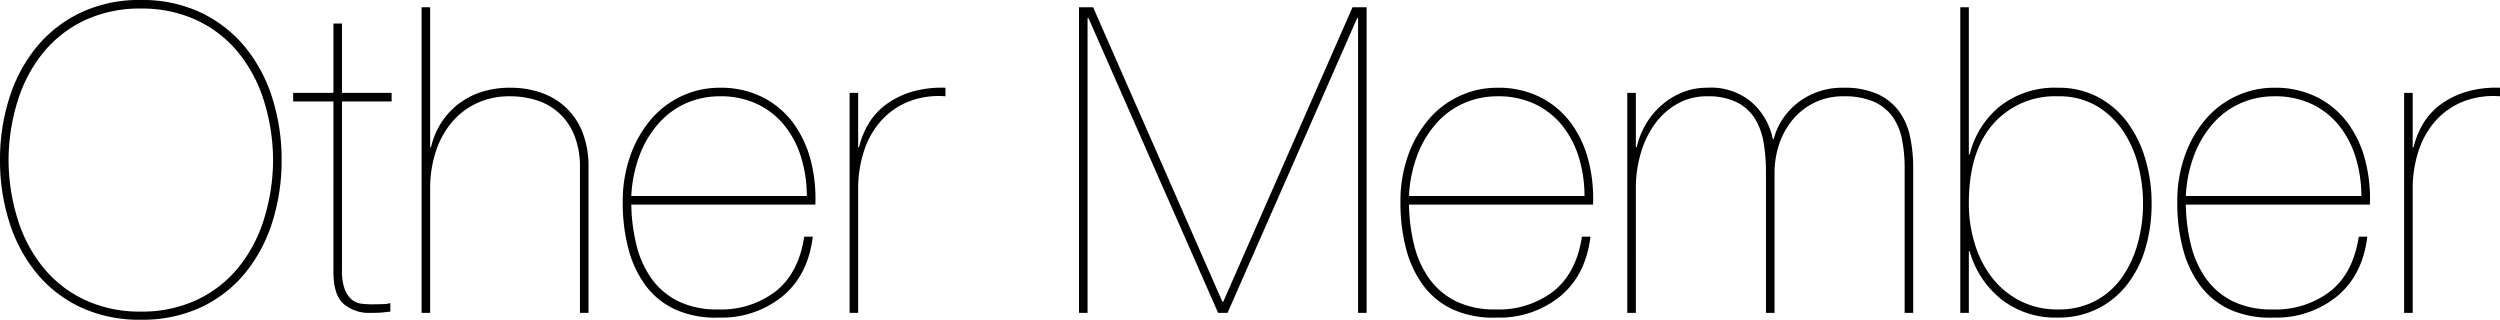 <svg xmlns="http://www.w3.org/2000/svg" width="467.28" height="59.761" viewBox="0 0 467.28 59.761">
  <path id="パス_6279" data-name="パス 6279" d="M-231.56-28.56a37.992,37.992,0,0,1,1.72-11.52,28.539,28.539,0,0,1,5.04-9.52,24.075,24.075,0,0,1,8.24-6.48,25.51,25.51,0,0,1,11.32-2.4,25.51,25.51,0,0,1,11.32,2.4,24.075,24.075,0,0,1,8.24,6.48,28.539,28.539,0,0,1,5.04,9.52,37.992,37.992,0,0,1,1.72,11.52,37.992,37.992,0,0,1-1.72,11.52,28.539,28.539,0,0,1-5.04,9.52,23.656,23.656,0,0,1-8.24,6.44,25.875,25.875,0,0,1-11.32,2.36,25.875,25.875,0,0,1-11.32-2.36,23.656,23.656,0,0,1-8.24-6.44,28.539,28.539,0,0,1-5.04-9.52A37.992,37.992,0,0,1-231.56-28.56Zm1.6,0a37.557,37.557,0,0,0,1.8,11.36,26.868,26.868,0,0,0,4.88,8.96,22.139,22.139,0,0,0,7.72,5.88A24.2,24.2,0,0,0-205.24-.24a24.2,24.2,0,0,0,10.32-2.12,22.139,22.139,0,0,0,7.72-5.88,26.869,26.869,0,0,0,4.88-8.96,37.557,37.557,0,0,0,1.8-11.36,37.557,37.557,0,0,0-1.8-11.36,26.869,26.869,0,0,0-4.88-8.96,22.139,22.139,0,0,0-7.72-5.88,24.2,24.2,0,0,0-10.32-2.12,24.2,24.2,0,0,0-10.32,2.12,22.139,22.139,0,0,0-7.72,5.88,26.868,26.868,0,0,0-4.88,8.96A37.557,37.557,0,0,0-229.96-28.56Zm62.32-10.96h9.28v-1.6h-9.28V-54.08h-1.6v12.96h-7.52v1.6h7.52V-7.68q0,4.4,1.96,6.04A7.171,7.171,0,0,0-162.52,0q1.84,0,2.52-.08t1.4-.16v-1.6a4.566,4.566,0,0,1-1.36.2q-.96.04-2.16.04a15.465,15.465,0,0,1-1.92-.12,3.465,3.465,0,0,1-1.76-.76,4.621,4.621,0,0,1-1.32-1.92,9.887,9.887,0,0,1-.52-3.6Zm14.88-17.6V0h1.6V-23.28a22.182,22.182,0,0,1,.96-6.56,16.468,16.468,0,0,1,2.84-5.48,13.768,13.768,0,0,1,4.68-3.76,14.308,14.308,0,0,1,6.48-1.4,16.213,16.213,0,0,1,5,.76,11.2,11.2,0,0,1,4.16,2.4,11.419,11.419,0,0,1,2.84,4.16,16.044,16.044,0,0,1,1.04,6.12V0h1.6V-27.28a17.371,17.371,0,0,0-1.08-6.36,12.774,12.774,0,0,0-3.04-4.64,12.894,12.894,0,0,0-4.64-2.84,17.324,17.324,0,0,0-5.88-.96,17.132,17.132,0,0,0-5.52.84,14.013,14.013,0,0,0-4.36,2.36,13.973,13.973,0,0,0-3.12,3.52,14.567,14.567,0,0,0-1.8,4.4h-.16V-57.12Zm39.2,36.88h34.4A28.5,28.5,0,0,0-80-28.4a20.3,20.3,0,0,0-3.2-6.96,16.29,16.29,0,0,0-5.68-4.88,17.487,17.487,0,0,0-8.28-1.84,16.561,16.561,0,0,0-6.72,1.44,16.713,16.713,0,0,0-5.76,4.2,21.317,21.317,0,0,0-4,6.76,25.547,25.547,0,0,0-1.52,9.12,33.448,33.448,0,0,0,1.04,8.52,19.96,19.96,0,0,0,3.2,6.88,14.436,14.436,0,0,0,5.56,4.52A18.4,18.4,0,0,0-97.16.88,17.989,17.989,0,0,0-85.32-3.08q4.8-3.96,5.68-11.16h-1.6q-1.04,6.8-5.32,10.2A16.758,16.758,0,0,1-97.32-.64a16.515,16.515,0,0,1-7.44-1.52,13.476,13.476,0,0,1-4.96-4.16,18.138,18.138,0,0,1-2.84-6.2A33.373,33.373,0,0,1-113.56-20.24Zm32.8-1.6h-32.8a24.746,24.746,0,0,1,1.6-7.76,19.243,19.243,0,0,1,3.56-5.88,14.877,14.877,0,0,1,5.12-3.72A15.468,15.468,0,0,1-97-40.48,15.9,15.9,0,0,1-89.96-39a14.534,14.534,0,0,1,5.08,4.04A17.815,17.815,0,0,1-81.8-29,24.344,24.344,0,0,1-80.76-21.84ZM-71.16,0V-23.28a22.708,22.708,0,0,1,.96-6.56,16.078,16.078,0,0,1,2.96-5.64,13.872,13.872,0,0,1,5.08-3.84,15.418,15.418,0,0,1,7.32-1.16v-1.6a19.812,19.812,0,0,0-6.44.8,15.646,15.646,0,0,0-4.76,2.4,12.27,12.27,0,0,0-3.2,3.56A15.917,15.917,0,0,0-71-30.96h-.16V-41.12h-1.6V0Zm92.4-57.12L-2.92-2.08h-.16L-27.24-57.12h-2.64V0h1.6V-55.12h.16L-3.88,0h1.76L22.12-55.12h.16V0h1.6V-57.12ZM31.8-20.24H66.2a28.5,28.5,0,0,0-.84-8.16,20.3,20.3,0,0,0-3.2-6.96,16.289,16.289,0,0,0-5.68-4.88,17.487,17.487,0,0,0-8.28-1.84,16.561,16.561,0,0,0-6.72,1.44,16.713,16.713,0,0,0-5.76,4.2,21.317,21.317,0,0,0-4,6.76,25.547,25.547,0,0,0-1.52,9.12,33.448,33.448,0,0,0,1.04,8.52,19.96,19.96,0,0,0,3.2,6.88A14.436,14.436,0,0,0,40-.64,18.4,18.4,0,0,0,48.2.88,17.989,17.989,0,0,0,60.04-3.08q4.8-3.96,5.68-11.16h-1.6q-1.04,6.8-5.32,10.2A16.758,16.758,0,0,1,48.04-.64,16.515,16.515,0,0,1,40.6-2.16a13.476,13.476,0,0,1-4.96-4.16,18.138,18.138,0,0,1-2.84-6.2A33.373,33.373,0,0,1,31.8-20.24Zm32.8-1.6H31.8a24.746,24.746,0,0,1,1.6-7.76,19.243,19.243,0,0,1,3.56-5.88,14.877,14.877,0,0,1,5.12-3.72,15.468,15.468,0,0,1,6.28-1.28A15.9,15.9,0,0,1,55.4-39a14.534,14.534,0,0,1,5.08,4.04A17.815,17.815,0,0,1,63.56-29,24.344,24.344,0,0,1,64.6-21.84Zm8-19.28V0h1.6V-23.28a23.076,23.076,0,0,1,.92-6.56,17.727,17.727,0,0,1,2.64-5.48,13.153,13.153,0,0,1,4.2-3.76,11.032,11.032,0,0,1,5.52-1.4,12.158,12.158,0,0,1,5.6,1.12,8.448,8.448,0,0,1,3.36,3.04,12.29,12.29,0,0,1,1.64,4.48,32.109,32.109,0,0,1,.44,5.44V0h1.6V-26.08a16.977,16.977,0,0,1,.88-5.48,14.107,14.107,0,0,1,2.56-4.6,12.189,12.189,0,0,1,4.08-3.16A12.157,12.157,0,0,1,113-40.48a13.962,13.962,0,0,1,5.56.96,8.591,8.591,0,0,1,3.52,2.72,10.581,10.581,0,0,1,1.84,4.24,26.969,26.969,0,0,1,.52,5.52V0h1.6V-27.04a27.124,27.124,0,0,0-.64-6.12,12.017,12.017,0,0,0-2.16-4.72,10.335,10.335,0,0,0-4-3.08A15.189,15.189,0,0,0,113-42.08a13.476,13.476,0,0,0-8.32,2.64,12.708,12.708,0,0,0-4.72,6.96H99.8a12.371,12.371,0,0,0-4.28-7.16,11.777,11.777,0,0,0-8.04-2.44,12.157,12.157,0,0,0-4.52.84,13.522,13.522,0,0,0-3.88,2.36,14.432,14.432,0,0,0-2.96,3.52,15.207,15.207,0,0,0-1.76,4.4H74.2V-41.12ZM136.44-29.6V-57.12h-1.6V0h1.6V-11.52h.16a17.4,17.4,0,0,0,5.88,8.96A16.38,16.38,0,0,0,153.08.88a16.312,16.312,0,0,0,7.32-1.6,16.2,16.2,0,0,0,5.52-4.44,20.035,20.035,0,0,0,3.48-6.76,29.128,29.128,0,0,0,1.2-8.56,28.89,28.89,0,0,0-1.16-8.24,21.774,21.774,0,0,0-3.36-6.88,16.406,16.406,0,0,0-5.48-4.72,15.657,15.657,0,0,0-7.52-1.76,16.59,16.59,0,0,0-10.8,3.44,16.627,16.627,0,0,0-5.68,9.04Zm0,9.12q0-9.68,4.56-14.84a15.333,15.333,0,0,1,12.08-5.16,13.822,13.822,0,0,1,7.24,1.8,15.457,15.457,0,0,1,4.92,4.64,20.468,20.468,0,0,1,2.84,6.4,28.51,28.51,0,0,1,.92,7.16,27.969,27.969,0,0,1-1,7.52,20.23,20.23,0,0,1-2.96,6.36,14.192,14.192,0,0,1-4.96,4.36,14.659,14.659,0,0,1-7,1.6,15.2,15.2,0,0,1-7.04-1.6,15.557,15.557,0,0,1-5.24-4.32,19.682,19.682,0,0,1-3.24-6.32A25.439,25.439,0,0,1,136.44-20.48Zm40.56.24h34.4a28.5,28.5,0,0,0-.84-8.16,20.3,20.3,0,0,0-3.2-6.96,16.289,16.289,0,0,0-5.68-4.88,17.487,17.487,0,0,0-8.28-1.84,16.561,16.561,0,0,0-6.72,1.44,16.713,16.713,0,0,0-5.76,4.2,21.317,21.317,0,0,0-4,6.76,25.547,25.547,0,0,0-1.52,9.12,33.448,33.448,0,0,0,1.04,8.52,19.96,19.96,0,0,0,3.2,6.88A14.436,14.436,0,0,0,185.2-.64,18.4,18.4,0,0,0,193.4.88a17.989,17.989,0,0,0,11.84-3.96q4.8-3.96,5.68-11.16h-1.6q-1.04,6.8-5.32,10.2a16.758,16.758,0,0,1-10.76,3.4,16.515,16.515,0,0,1-7.44-1.52,13.476,13.476,0,0,1-4.96-4.16,18.138,18.138,0,0,1-2.84-6.2A33.372,33.372,0,0,1,177-20.24Zm32.8-1.6H177a24.746,24.746,0,0,1,1.6-7.76,19.243,19.243,0,0,1,3.56-5.88,14.877,14.877,0,0,1,5.12-3.72,15.468,15.468,0,0,1,6.28-1.28A15.9,15.9,0,0,1,200.6-39a14.534,14.534,0,0,1,5.08,4.04A17.815,17.815,0,0,1,208.76-29,24.344,24.344,0,0,1,209.8-21.84ZM219.4,0V-23.28a22.708,22.708,0,0,1,.96-6.56,16.078,16.078,0,0,1,2.96-5.64,13.872,13.872,0,0,1,5.08-3.84,15.418,15.418,0,0,1,7.32-1.16v-1.6a19.812,19.812,0,0,0-6.44.8,15.646,15.646,0,0,0-4.76,2.4,12.27,12.27,0,0,0-3.2,3.56,15.917,15.917,0,0,0-1.76,4.36h-.16V-41.12h-1.6V0Z" transform="translate(231.56 58.48)"/>
</svg>

